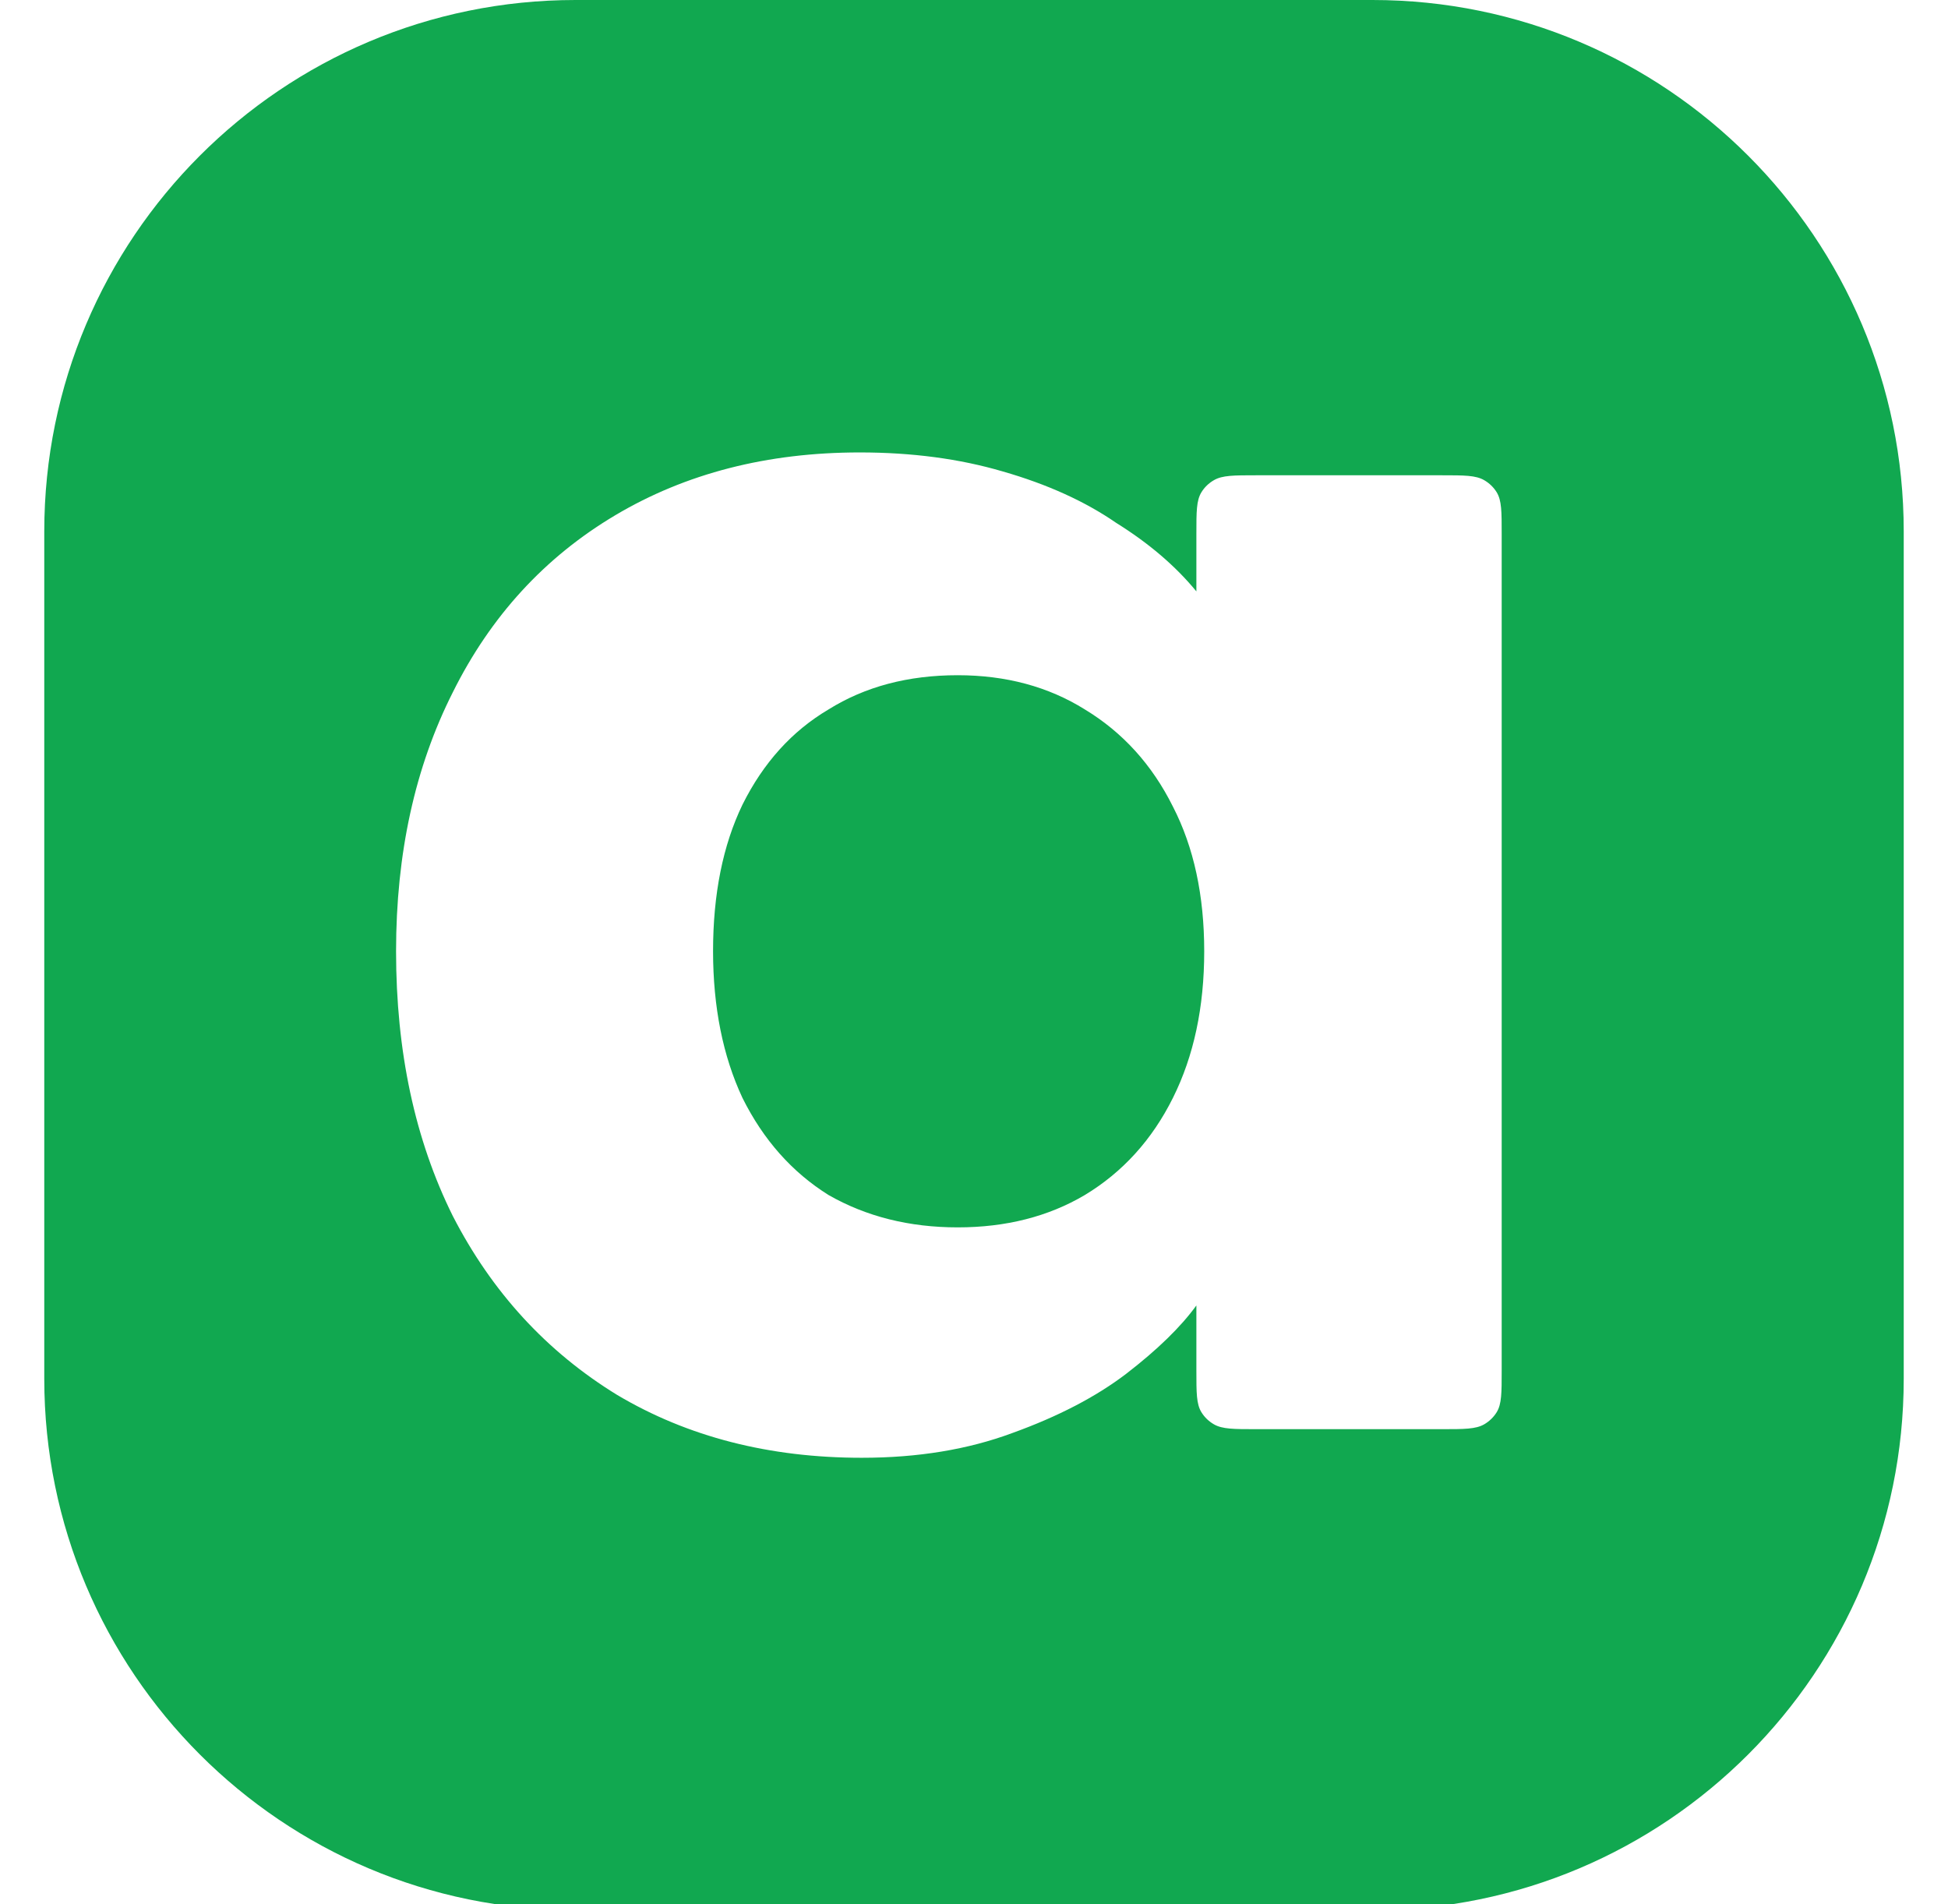 <svg width="44" height="43" viewBox="0 0 44 43" fill="none" xmlns="http://www.w3.org/2000/svg">
<g clip-path="url(#clip0_386_536)">
<path d="M31 0C37.627 0 43 5.373 43 12V31.136C43 37.763 37.627 43.136 31 43.136H13C6.373 43.136 1 37.763 1 31.136V12C1 5.373 6.373 2.899e-07 13 0H31ZM19.421 10.217C17.329 10.217 15.488 10.69 13.896 11.636C12.305 12.582 11.082 13.915 10.227 15.635C9.373 17.326 8.946 19.275 8.946 21.482C8.946 23.747 9.373 25.739 10.227 27.459C11.111 29.179 12.349 30.526 13.94 31.501C15.532 32.447 17.374 32.92 19.466 32.92C20.733 32.92 21.867 32.733 22.869 32.36C23.9 31.988 24.755 31.543 25.433 31.027C26.14 30.483 26.67 29.967 27.023 29.48V30.955C27.023 31.454 27.023 31.705 27.136 31.89C27.205 32.003 27.303 32.098 27.42 32.165C27.61 32.274 27.867 32.274 28.38 32.274H32.562C33.076 32.274 33.332 32.274 33.523 32.165C33.639 32.098 33.737 32.003 33.807 31.89C33.919 31.705 33.919 31.454 33.919 30.955V12.052C33.919 11.553 33.919 11.303 33.807 11.118C33.737 11.004 33.639 10.91 33.523 10.843C33.332 10.733 33.076 10.733 32.562 10.733H28.38C27.867 10.733 27.61 10.733 27.42 10.843C27.303 10.91 27.205 11.004 27.136 11.118C27.023 11.303 27.023 11.553 27.023 12.052V13.355C26.552 12.782 25.948 12.266 25.212 11.808C24.505 11.32 23.649 10.933 22.648 10.646C21.675 10.36 20.599 10.217 19.421 10.217ZM21.631 15.248C22.721 15.248 23.679 15.506 24.504 16.021C25.358 16.538 26.022 17.269 26.493 18.215C26.965 19.132 27.2 20.221 27.2 21.482C27.2 22.744 26.965 23.847 26.493 24.793C26.022 25.739 25.358 26.47 24.504 26.986C23.679 27.474 22.721 27.717 21.631 27.717C20.541 27.717 19.568 27.474 18.714 26.986C17.889 26.47 17.241 25.739 16.77 24.793C16.328 23.847 16.107 22.744 16.106 21.482C16.106 20.193 16.328 19.089 16.77 18.172C17.241 17.226 17.889 16.509 18.714 16.021C19.539 15.506 20.511 15.248 21.631 15.248Z" fill="#11A850"/>
</g>
<defs>
<clipPath id="clip0_386_536">
<rect width="44" height="43" fill="white"/>
</clipPath>
</defs>
</svg>
